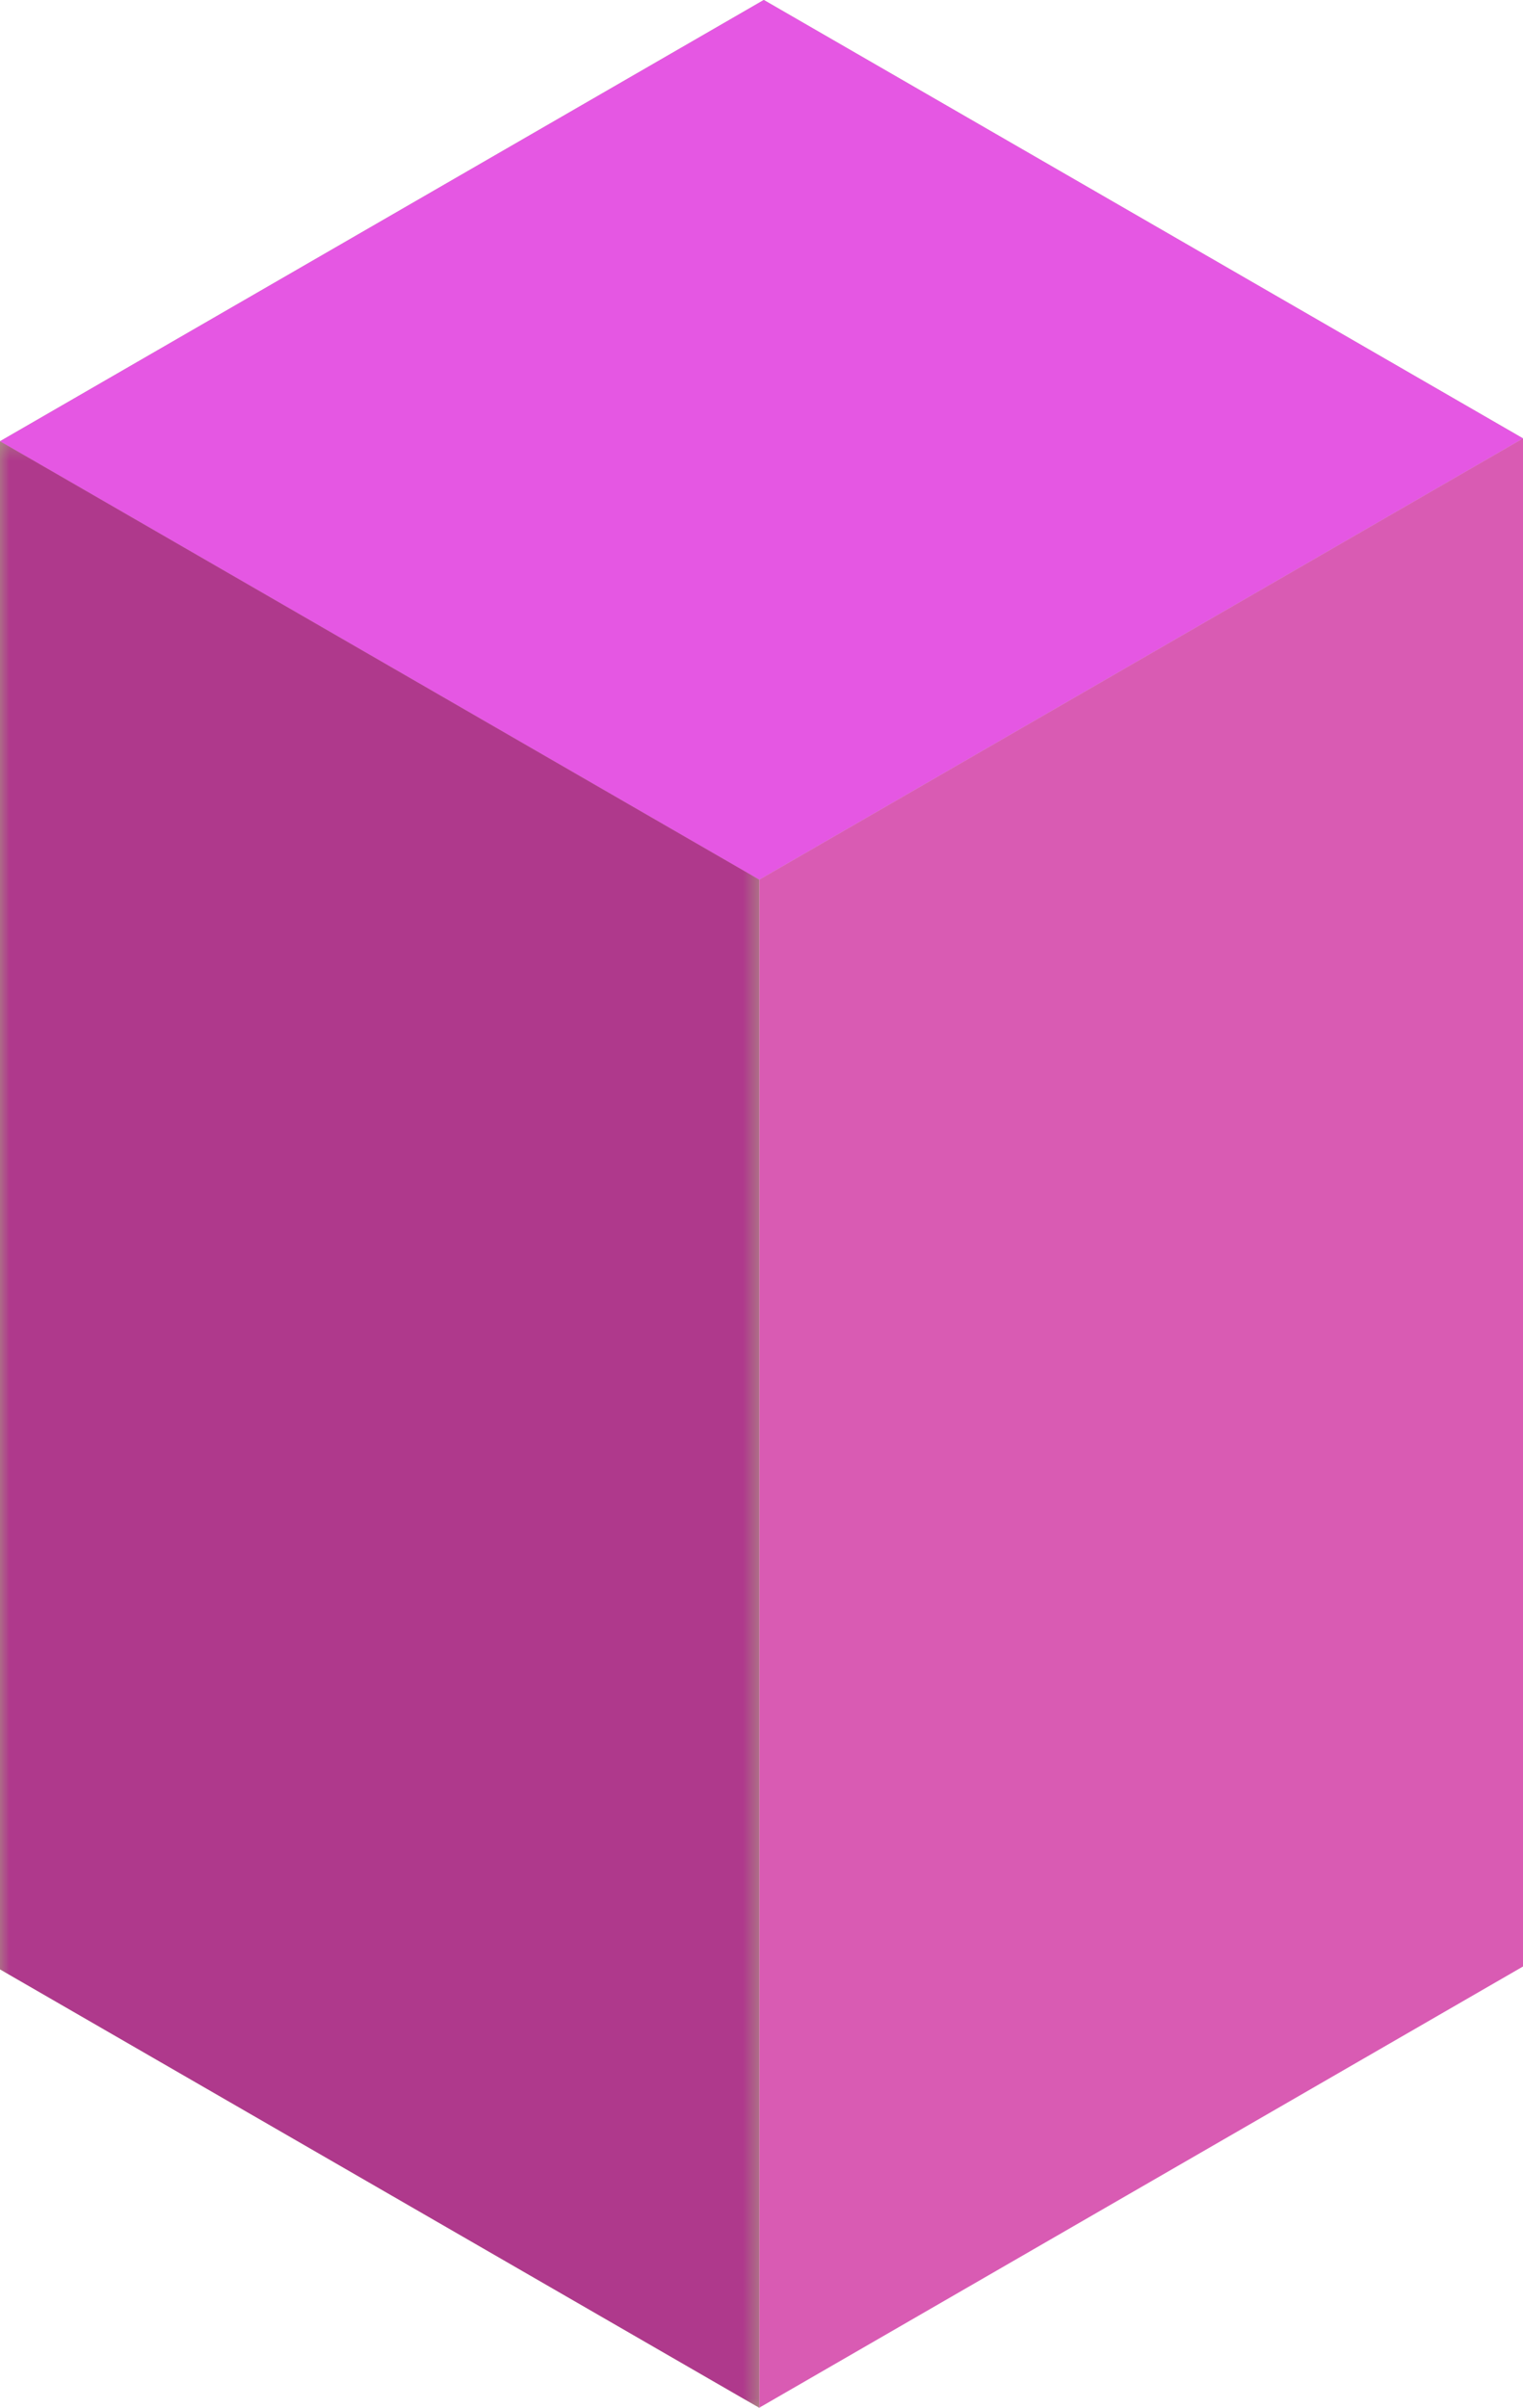 <svg xmlns="http://www.w3.org/2000/svg" width="81" height="128" viewBox="0 0 81 128" fill="none"><g clip-path="url(#clip0_767_7708)"><path d="M81 23.306L40.378 46.764L0 23.458L40.622 0L81 23.306Z" fill="#AB9D83"></path><path d="M40.379 127.999V46.763L81.001 23.305V104.541L40.379 127.999Z" fill="#D95BB3"></path><path d="M40.378 46.763V127.999L0 104.693V23.457L40.378 46.763Z" fill="#AB9D83"></path><path d="M81 23.306L40.378 46.764L0 23.458L40.622 0L81 23.306Z" fill="#E557E3"></path><mask id="mask0_767_7708" style="mask-type:luminance" maskUnits="userSpaceOnUse" x="0" y="23" width="41" height="105"><path d="M40.378 23.457H0V127.999H40.378V23.457Z" fill="white"></path></mask><g mask="url(#mask0_767_7708)"><path d="M40.378 46.763V127.999L0 104.693V23.457L40.378 46.763Z" fill="#AF398C"></path></g></g><defs><clipPath id="clip0_767_7708"><rect width="81" height="128" fill="white"></rect></clipPath></defs></svg>